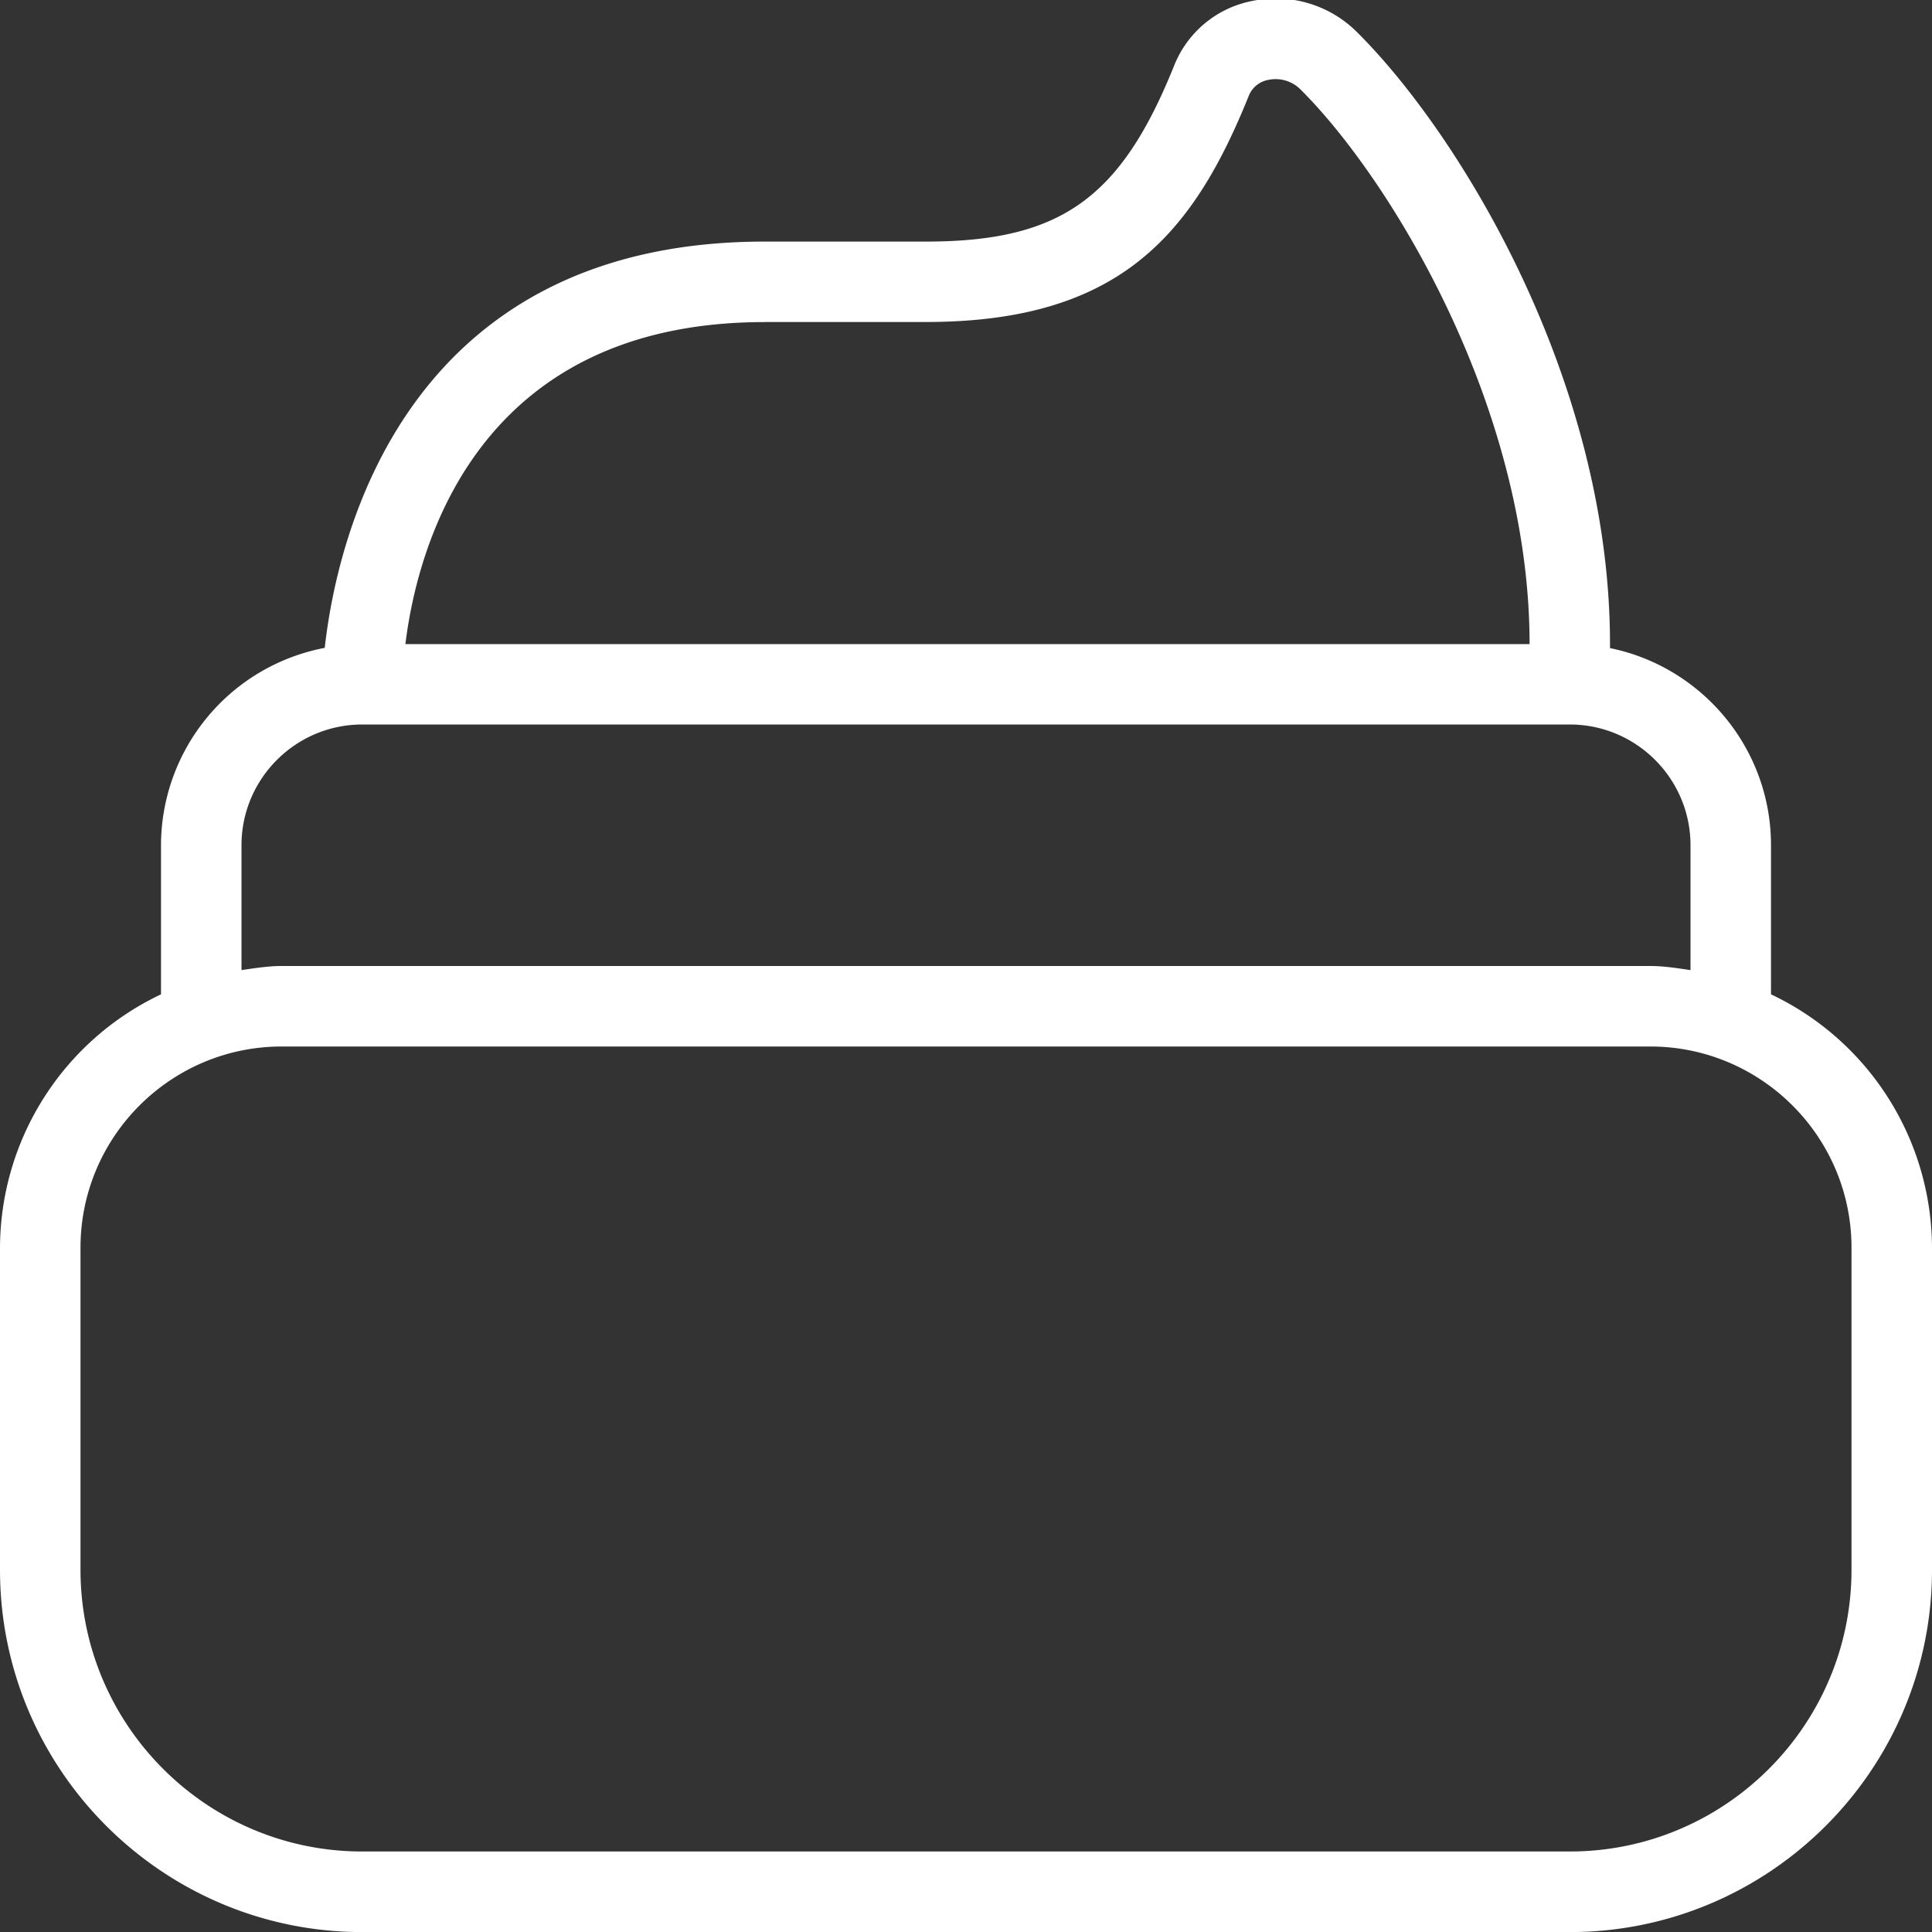 <svg xmlns="http://www.w3.org/2000/svg" version="1.1" xmlns:xlink="http://www.w3.org/1999/xlink" width="512" height="512" x="0" y="0" viewBox="0 0 24 24" style="enable-background:new 0 0 512 512" xml:space="preserve"><rect x="0" y="0" width="24" height="24" fill="#333333" stroke="none"/><g><path d="M22 12.351V10.5c0-1.208-.86-2.217-2-2.449V8c0-3.296-1.883-6.354-3.148-7.606a1.427 1.427 0 0 0-1.297-.382 1.312 1.312 0 0 0-.969.802c-.665 1.655-1.415 2.187-3.086 2.187h-2c-4.51 0-5.32 3.738-5.466 5.047A2.501 2.501 0 0 0 2 10.501v1.851a3.495 3.495 0 0 0-2 3.149v4c0 2.481 2.019 4.5 4.5 4.5h15c2.481 0 4.5-2.019 4.5-4.5v-4a3.495 3.495 0 0 0-2-3.149ZM9.5 4h2c2.4 0 3.315-1.076 4.014-2.813a.323.323 0 0 1 .244-.195.437.437 0 0 1 .391.113c1.103 1.091 2.852 3.928 2.852 6.896H5.036c.145-1.177.866-4 4.464-4ZM3 10.5C3 9.673 3.673 9 4.5 9h15c.827 0 1.5.673 1.5 1.5v1.551c-.165-.024-.329-.051-.5-.051h-17c-.171 0-.335.027-.5.051V10.5Zm20 9c0 1.93-1.57 3.5-3.5 3.5h-15C2.57 23 1 21.43 1 19.5v-4C1 14.121 2.121 13 3.5 13h17c1.379 0 2.5 1.121 2.5 2.5v4Z" fill="#ffffff" opacity="1" data-original="#000000"></path></g></svg>